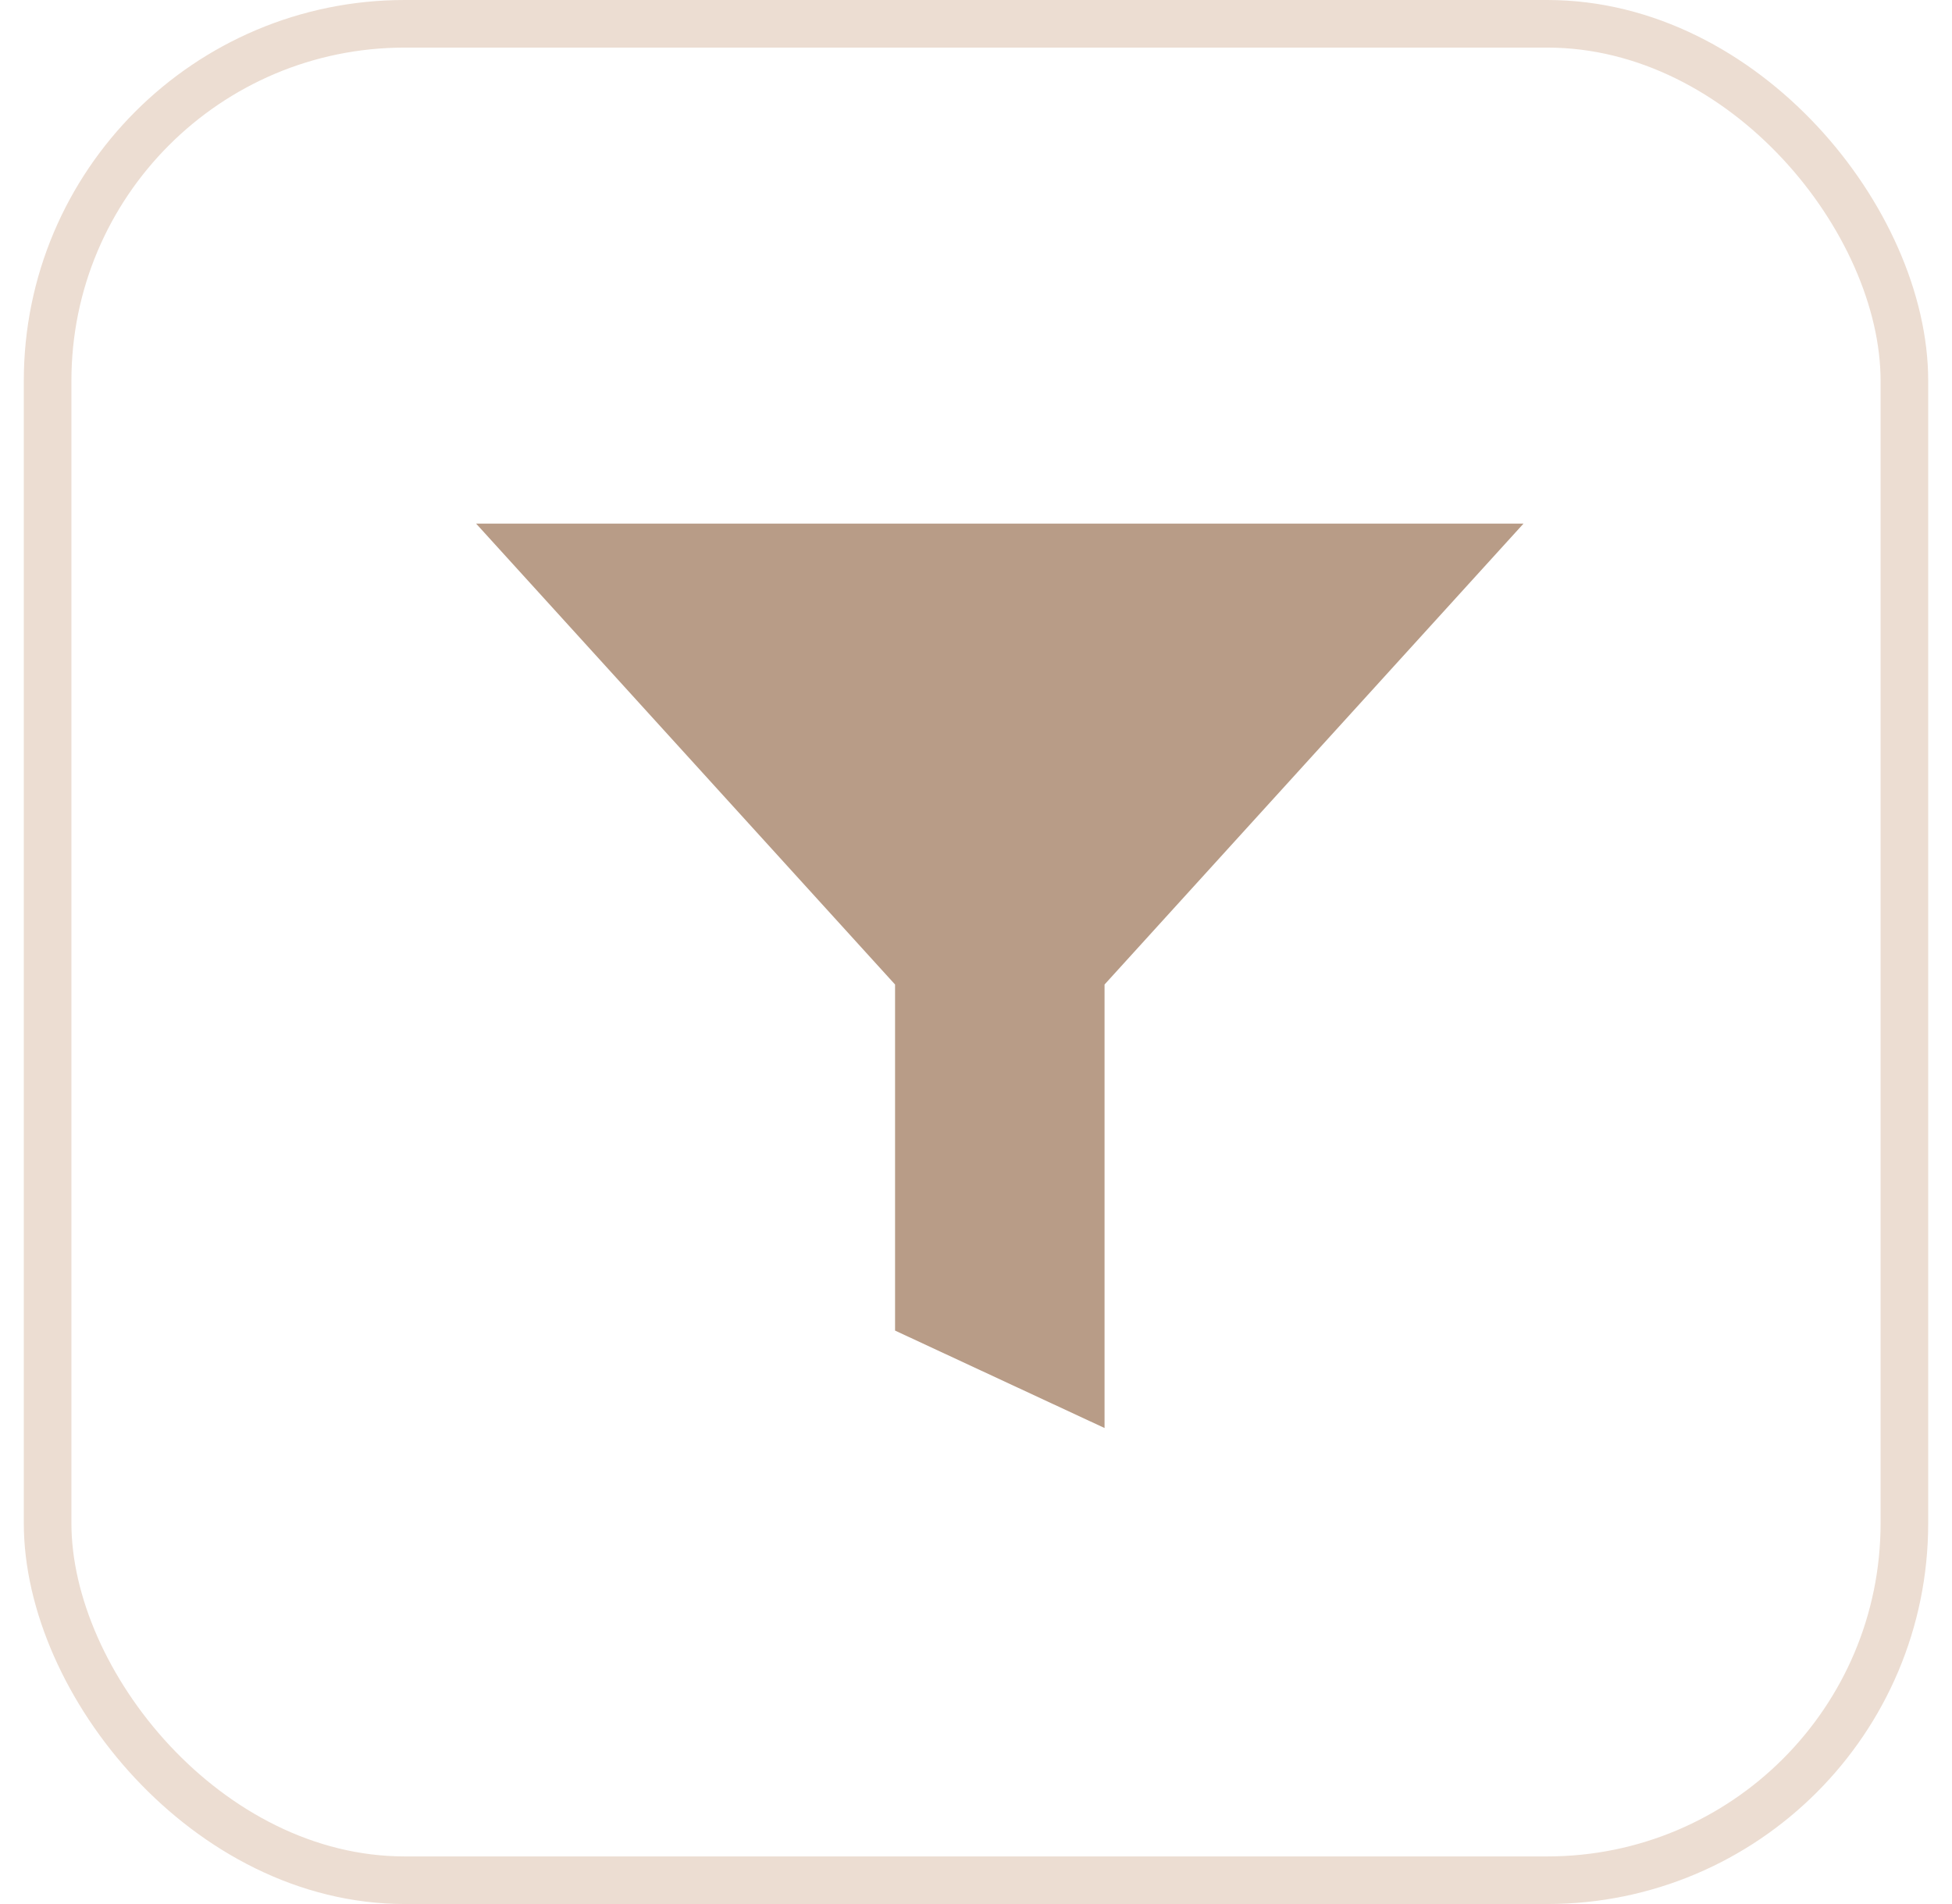 <?xml version="1.0" encoding="UTF-8"?> <svg xmlns="http://www.w3.org/2000/svg" width="41" height="40" viewBox="0 0 41 40" fill="none"><rect x="1" y="0.5" width="39" height="39" rx="7.5" stroke="#ECDDD2"></rect><path d="M10 11L18.8 20.683V27.953L23.2 30V20.683L32 11H10Z" fill="#B89C87"></path></svg> 